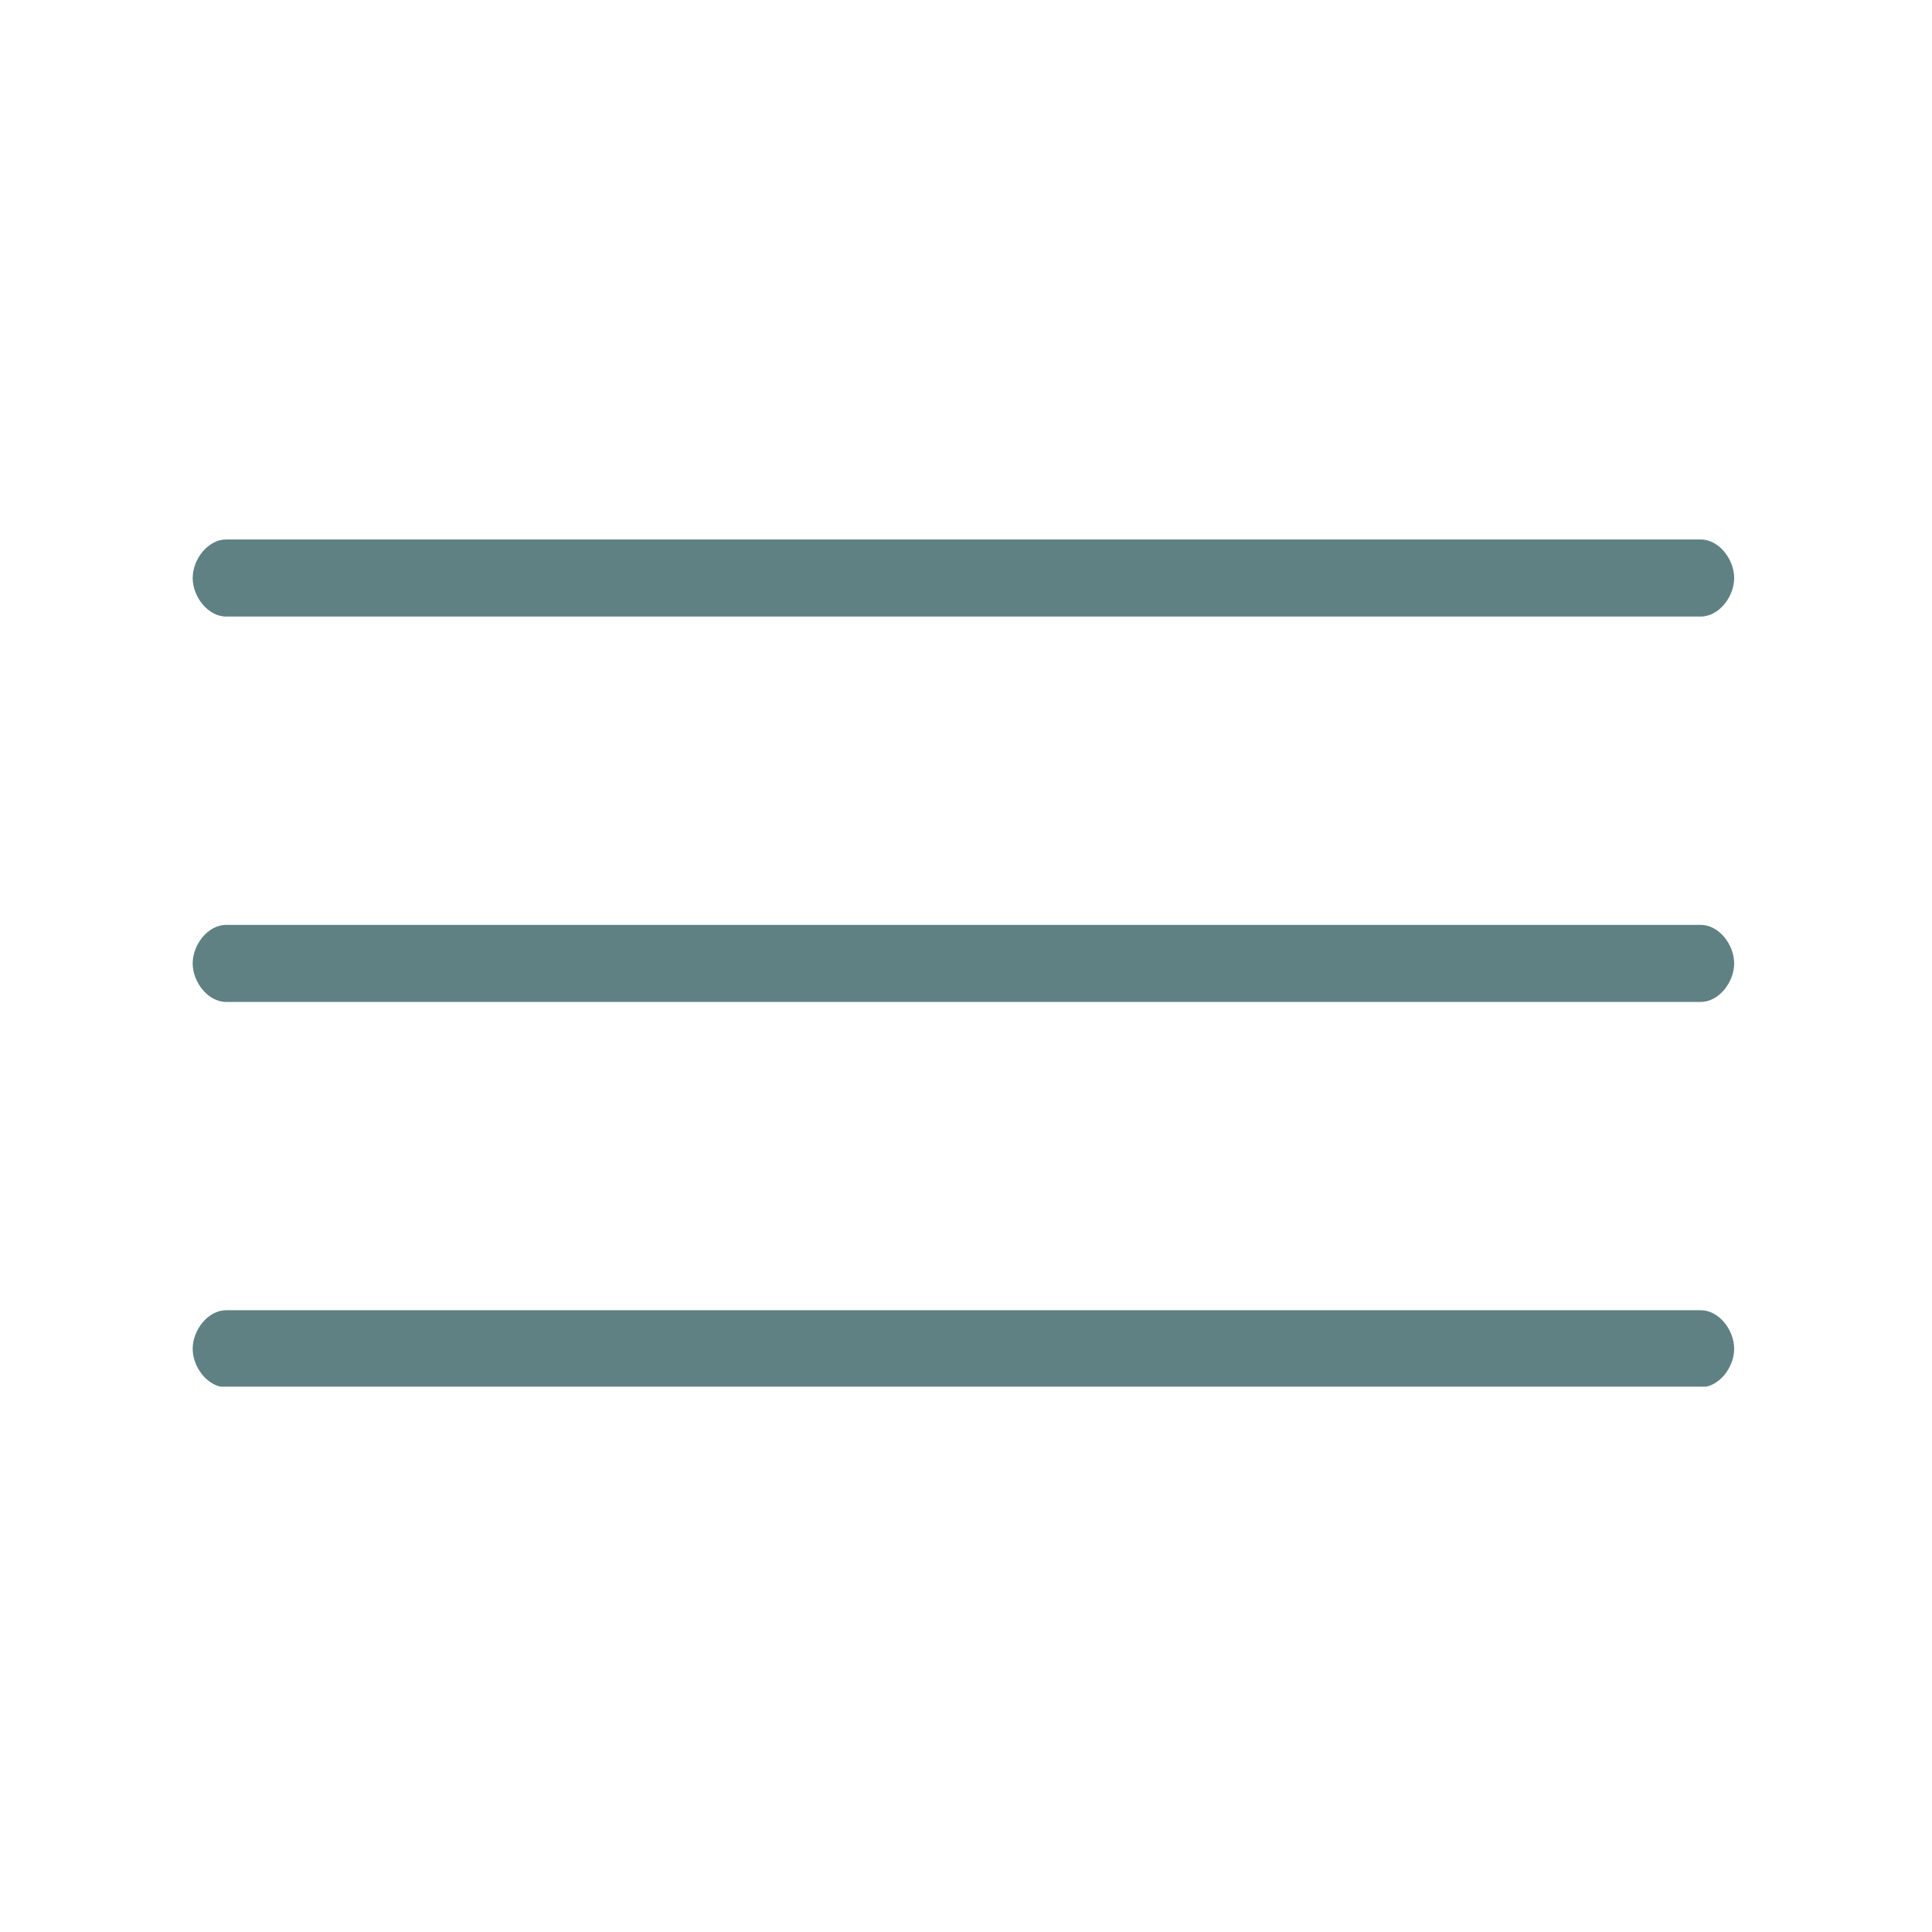 <svg xmlns="http://www.w3.org/2000/svg" xmlns:xlink="http://www.w3.org/1999/xlink" width="250" zoomAndPan="magnify" viewBox="0 0 187.5 187.5" height="250" preserveAspectRatio="xMidYMid meet" version="1.0"><defs><clipPath id="27d8e833fe"><path d="M 18.699 52.293 L 168.301 52.293 L 168.301 60 L 18.699 60 Z M 18.699 52.293 " clip-rule="nonzero"/></clipPath><clipPath id="e6a366678e"><path d="M 18.699 89 L 168.301 89 L 168.301 98 L 18.699 98 Z M 18.699 89 " clip-rule="nonzero"/></clipPath><clipPath id="6a7052e240"><path d="M 18.699 127 L 168.301 127 L 168.301 134.574 L 18.699 134.574 Z M 18.699 127 " clip-rule="nonzero"/></clipPath></defs><g clip-path="url(#27d8e833fe)"><path fill="#5f8183" d="M 165.047 59.836 L 21.953 59.836 C 20.16 59.836 18.699 57.891 18.699 56.098 C 18.699 54.301 20.16 52.355 21.953 52.355 L 165.047 52.355 C 166.844 52.355 168.301 54.301 168.301 56.098 C 168.301 57.891 166.844 59.836 165.047 59.836 Z M 165.047 59.836 " fill-opacity="1" fill-rule="nonzero"/></g><g clip-path="url(#e6a366678e)"><path fill="#5f8183" d="M 165.047 97.238 L 21.953 97.238 C 20.16 97.238 18.699 95.293 18.699 93.496 C 18.699 91.703 20.16 89.758 21.953 89.758 L 165.047 89.758 C 166.844 89.758 168.301 91.703 168.301 93.496 C 168.301 95.293 166.844 97.238 165.047 97.238 Z M 165.047 97.238 " fill-opacity="1" fill-rule="nonzero"/></g><g clip-path="url(#6a7052e240)"><path fill="#5f8183" d="M 165.047 134.637 L 21.953 134.637 C 20.16 134.637 18.699 132.691 18.699 130.898 C 18.699 129.102 20.16 127.156 21.953 127.156 L 165.047 127.156 C 166.844 127.156 168.301 129.102 168.301 130.898 C 168.301 132.691 166.844 134.637 165.047 134.637 Z M 165.047 134.637 " fill-opacity="1" fill-rule="nonzero"/></g></svg>